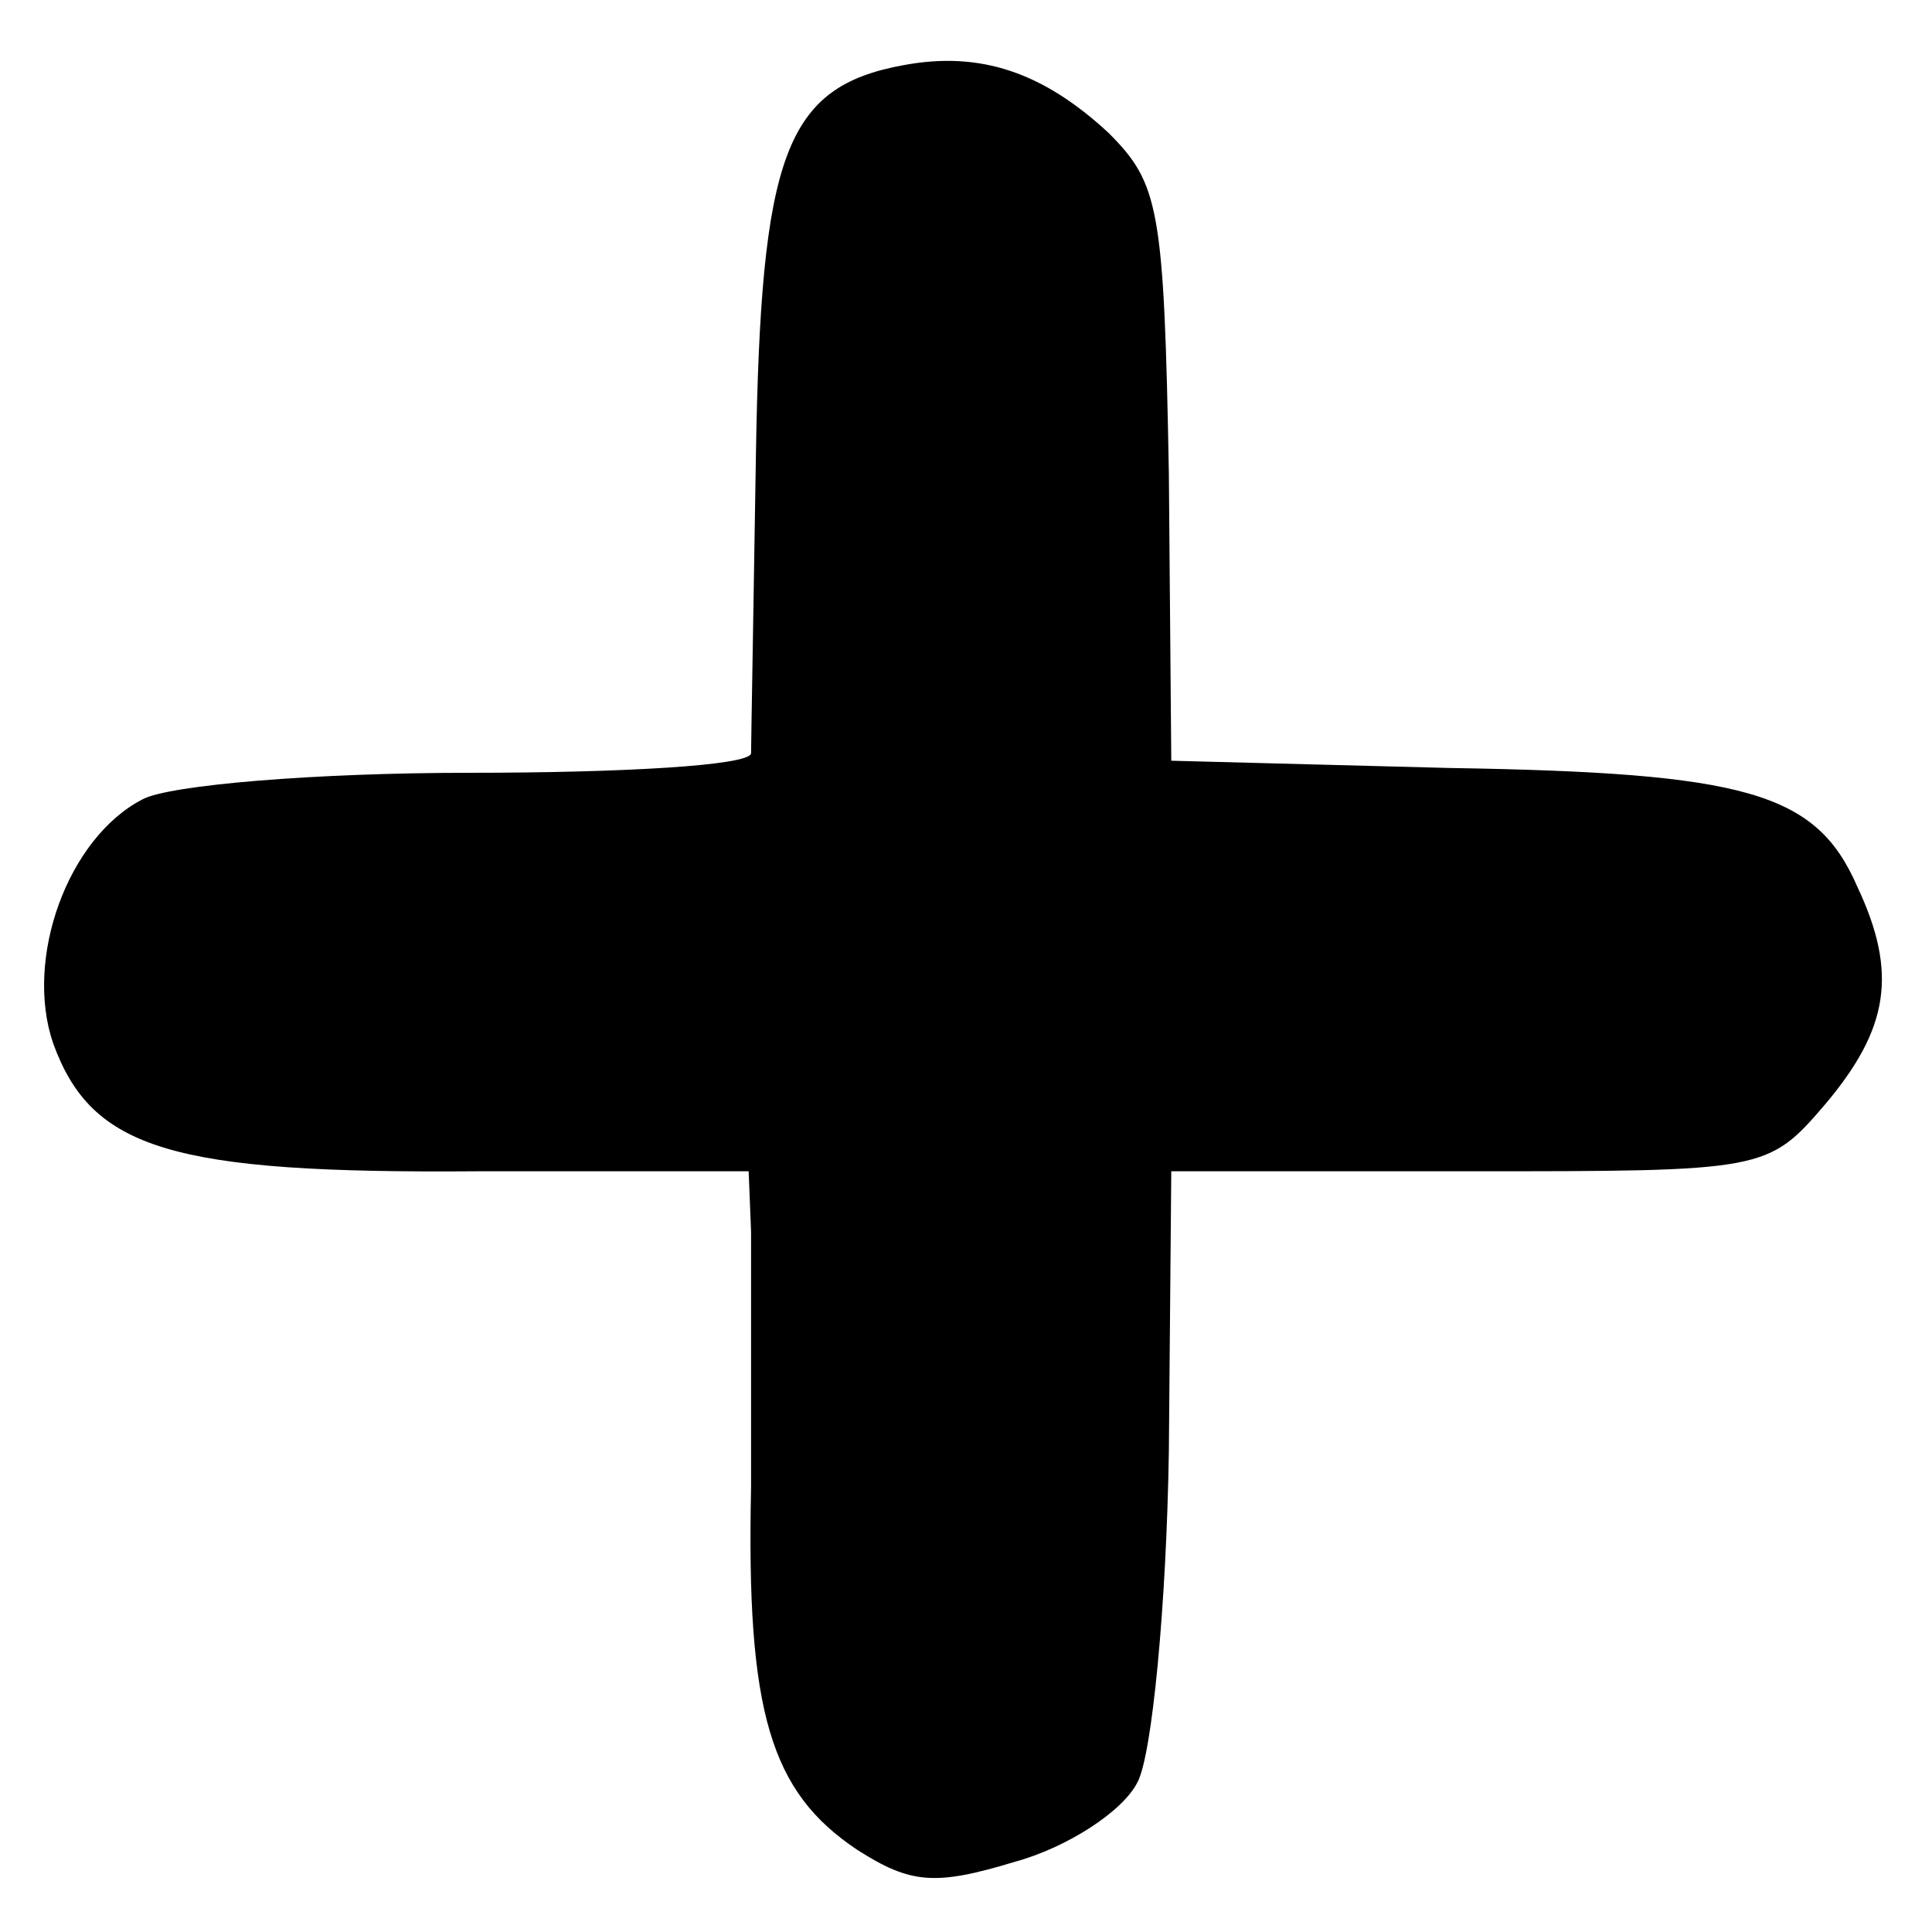 <?xml version="1.0" standalone="no"?>
<!DOCTYPE svg PUBLIC "-//W3C//DTD SVG 20010904//EN"
 "http://www.w3.org/TR/2001/REC-SVG-20010904/DTD/svg10.dtd">
<svg version="1.0" xmlns="http://www.w3.org/2000/svg"
 width="80pt" height="80pt" viewBox="0 0 80 80"
 preserveAspectRatio="xMidYMid meet">
<g transform="translate(0,80) scale(0.1,-0.1)"
fill="#000000" stroke="none">
<path d="M374 773 c-49 -9 -59 -37 -61 -162 -1 -64 -2 -119 -2 -123 -1 -5 -53
-8 -117 -8 -63 0 -124 -5 -135 -11 -31 -16 -49 -66 -37 -101 16 -44 49 -54
176 -53 l112 0 1 -25 c0 -14 0 -61 0 -106 -2 -93 8 -126 44 -150 22 -14 32
-15 65 -5 22 6 45 21 51 33 6 11 12 73 13 137 l1 116 123 0 c123 0 124 0 148
28 26 31 30 54 13 90 -17 39 -46 47 -169 49 l-115 3 -1 119 c-2 110 -4 120
-25 141 -27 25 -53 34 -85 28z"/>
</g>
</svg>
